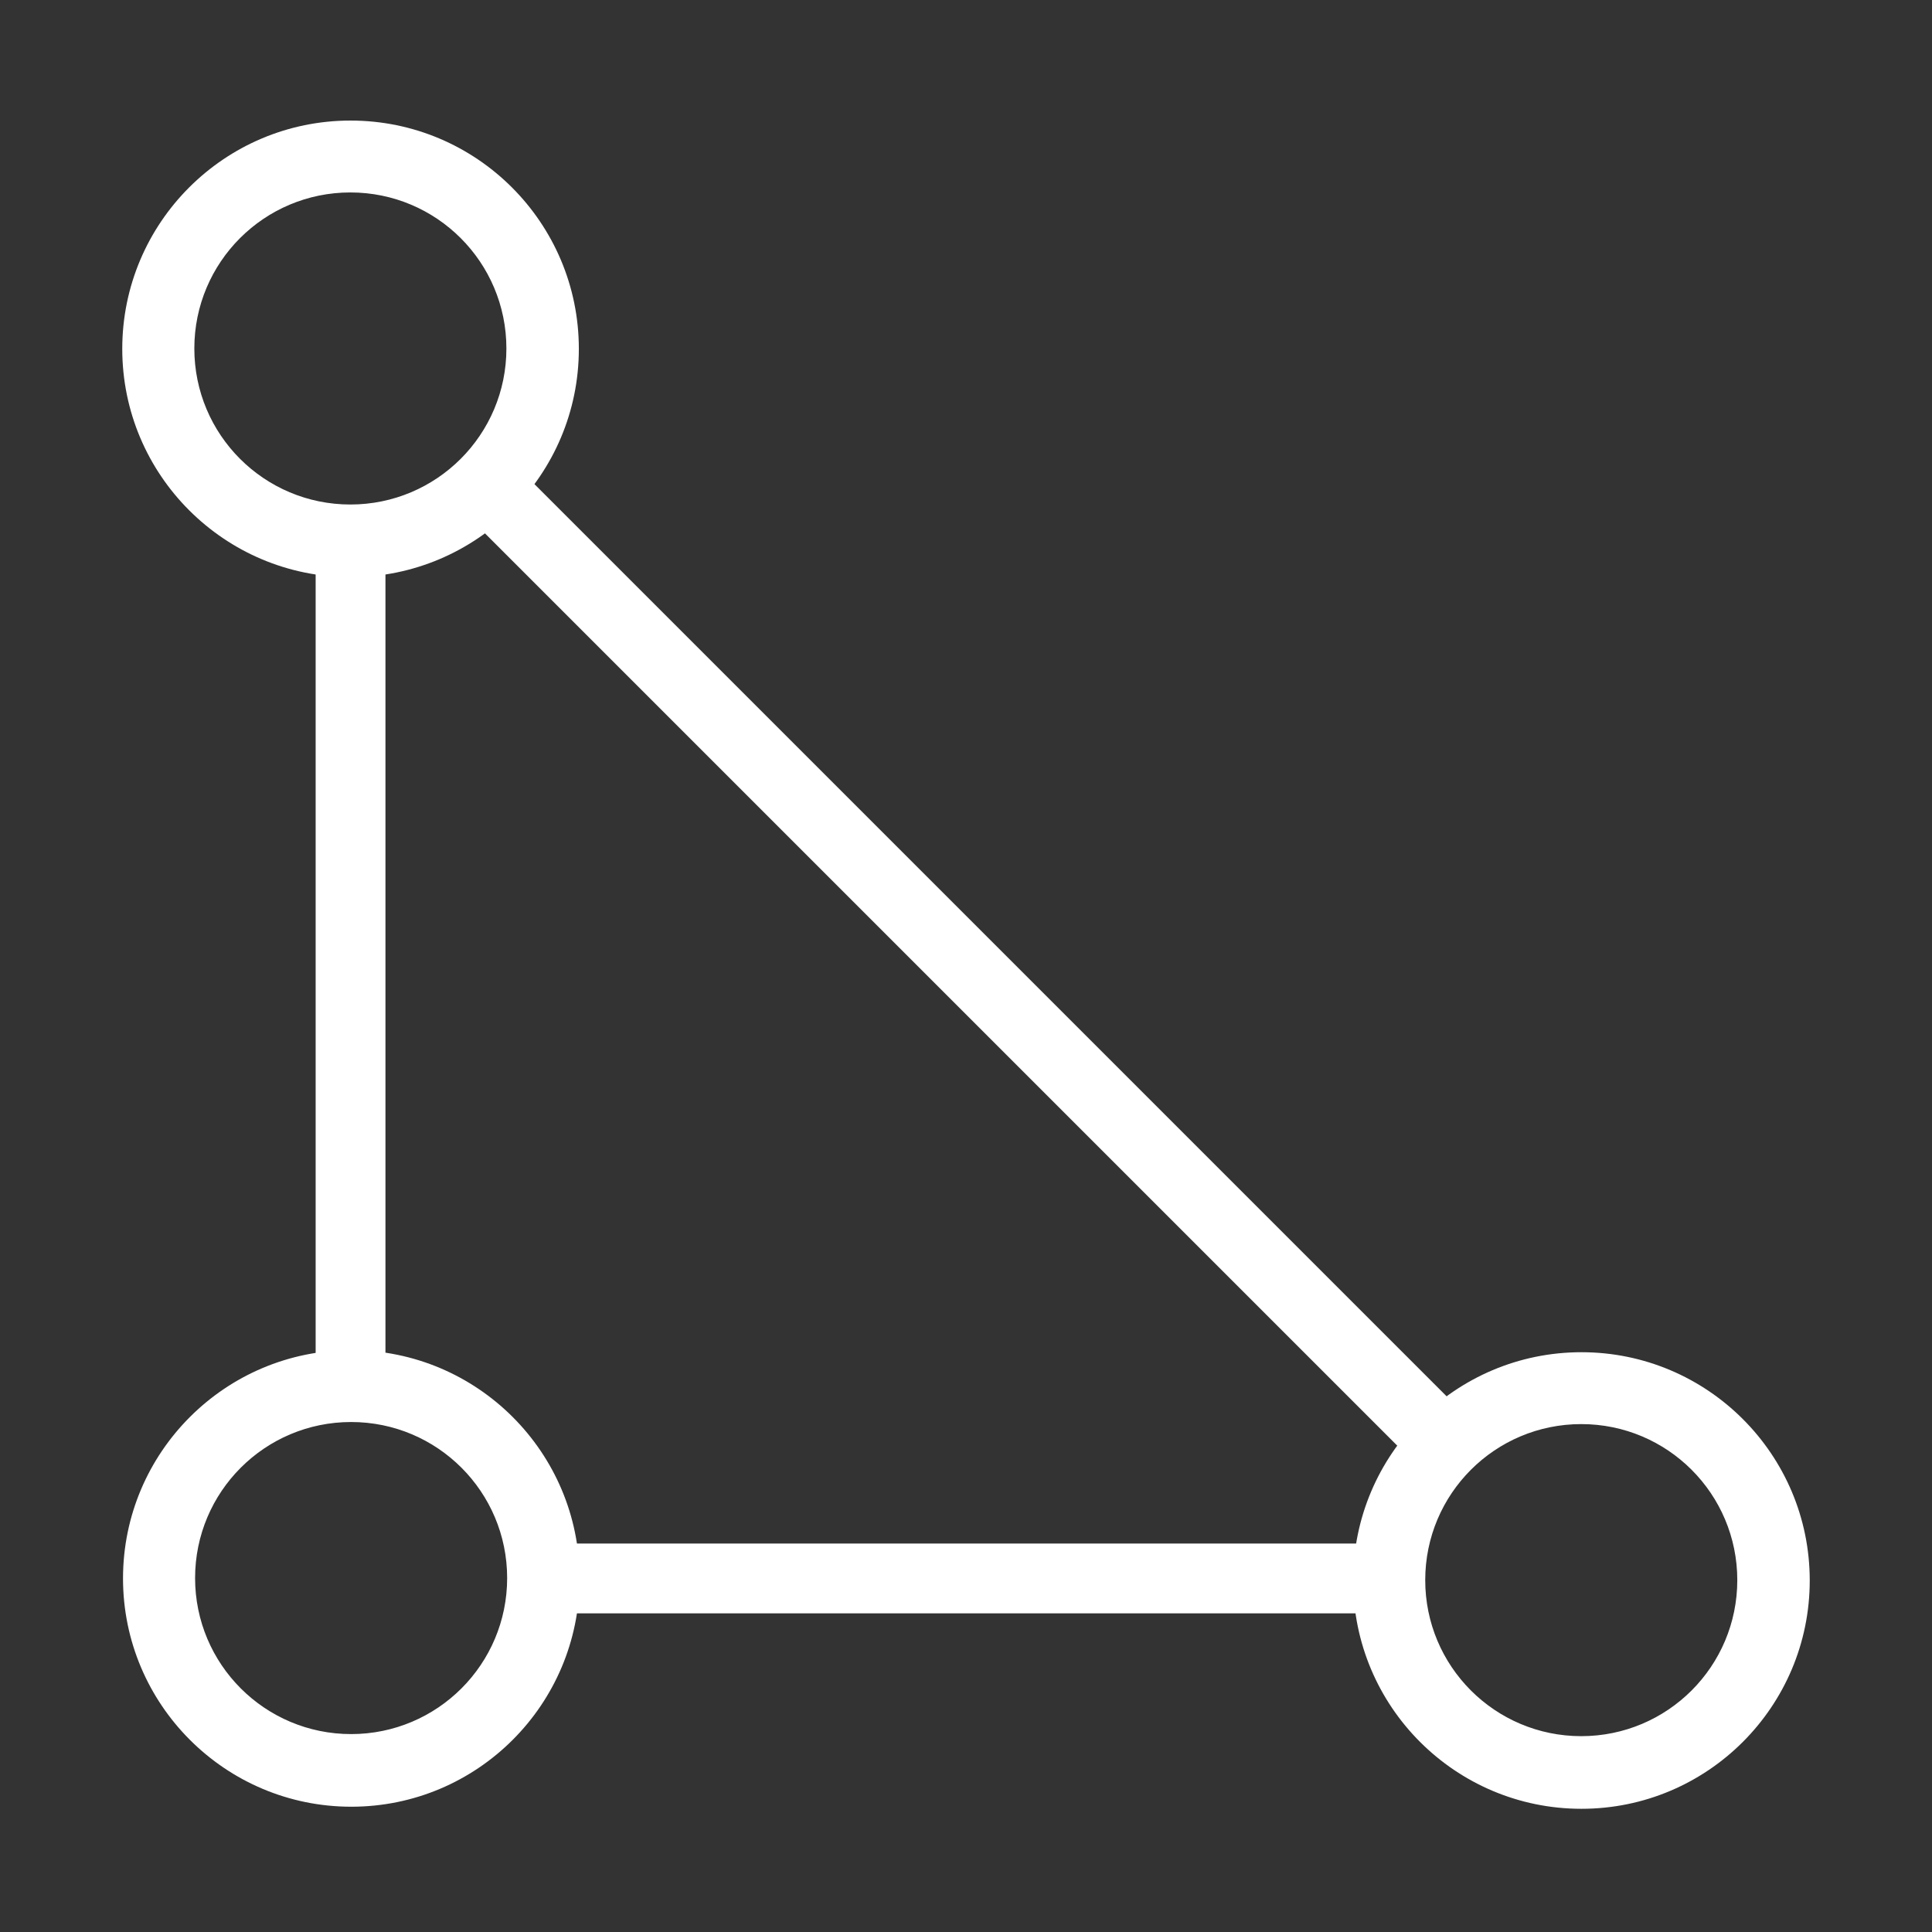 <?xml version="1.0" standalone="no"?><!DOCTYPE svg PUBLIC "-//W3C//DTD SVG 1.1//EN" "http://www.w3.org/Graphics/SVG/1.1/DTD/svg11.dtd"><svg t="1694573241995" class="icon" viewBox="0 0 1024 1024" version="1.1" xmlns="http://www.w3.org/2000/svg" p-id="11275" xmlns:xlink="http://www.w3.org/1999/xlink" width="100" height="100"><rect x="0" y="0" width="1024" height="1024" fill="#333333" stroke="none"/><path d="M185.8 63.9c-66.8 0-121 54.2-121 121s54.2 121 121 121 121-54.2 121-121-54.2-121-121-121z m-0.1 203.5c-45.7 0-82.7-37-82.7-82.7s37-82.7 82.7-82.7 82.7 37 82.7 82.7-37 82.7-82.7 82.7zM838.2 716.7c-66.8 0-121 54.2-121 121s54.2 121 121 121 121-54.2 121-121-54.2-121-121-121z m-0.1 203.5c-45.7 0-82.7-37-82.7-82.7s37-82.7 82.7-82.7 82.7 37 82.7 82.7-37 82.7-82.7 82.7zM186.2 715.6c-66.8 0-121 54.2-121 121s54.2 121 121 121 121-54.2 121-121-54.2-121-121-121z m-0.1 203.5c-45.7 0-82.7-37-82.7-82.7s37-82.7 82.7-82.7 82.7 37 82.7 82.7-37 82.7-82.7 82.7z" fill="#ffffff" p-id="11276"></path><path d="M287.2 818.1h447.6v37H287.2zM167.3 282h37v451h-37zM235.682 261.34l26.163-26.162L776.897 750.23l-26.163 26.162z" fill="#ffffff" p-id="11277"></path></svg>